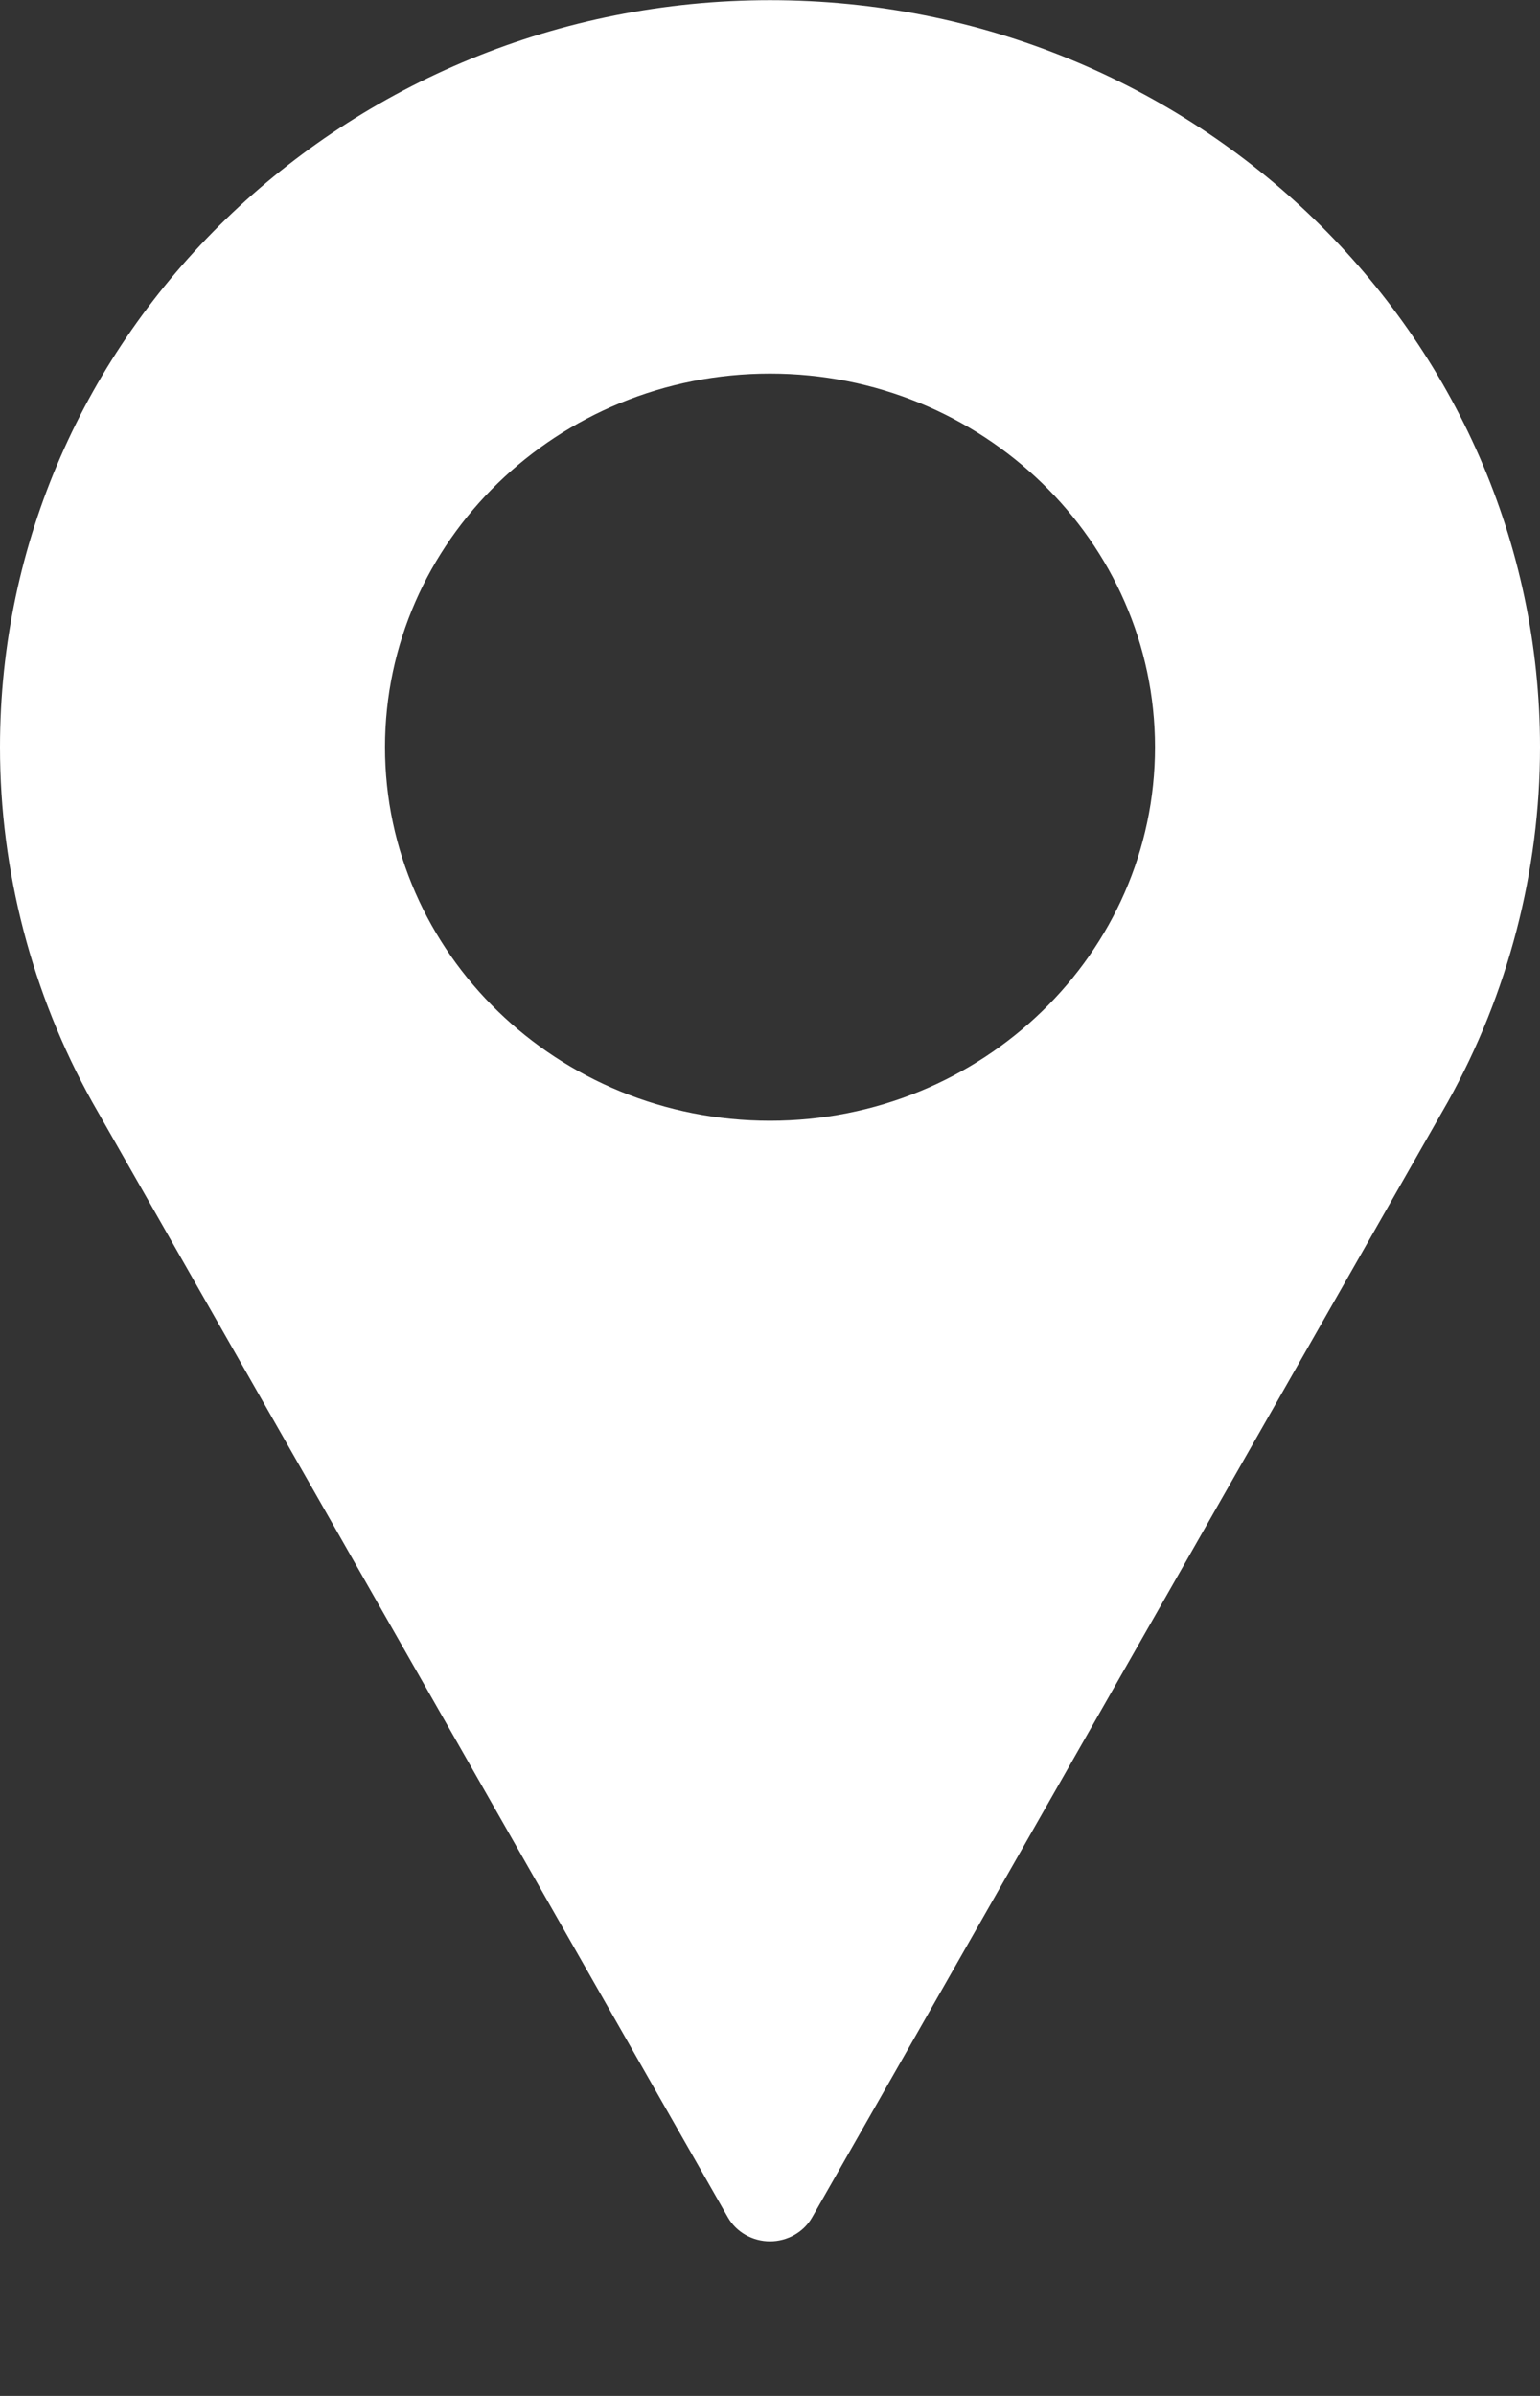 <svg width="9" height="14" viewBox="0 0 9 14" fill="none" xmlns="http://www.w3.org/2000/svg">
<rect x="0" y="0" width="9" height="14" fill="#333333" stroke="none"/>
<path d="M4.5 0.001C2.019 0.001 0 1.959 0 4.366C0 5.089 0.186 5.805 0.54 6.441L4.254 12.957C4.303 13.043 4.398 13.097 4.5 13.097C4.602 13.097 4.697 13.043 4.746 12.957L8.461 6.439C8.814 5.805 9 5.089 9 4.366C9 1.959 6.981 0.001 4.5 0.001ZM4.5 6.549C3.259 6.549 2.25 5.57 2.25 4.366C2.25 3.163 3.259 2.183 4.5 2.183C5.741 2.183 6.75 3.163 6.75 4.366C6.75 5.57 5.741 6.549 4.5 6.549Z" fill="white"/>
</svg>
